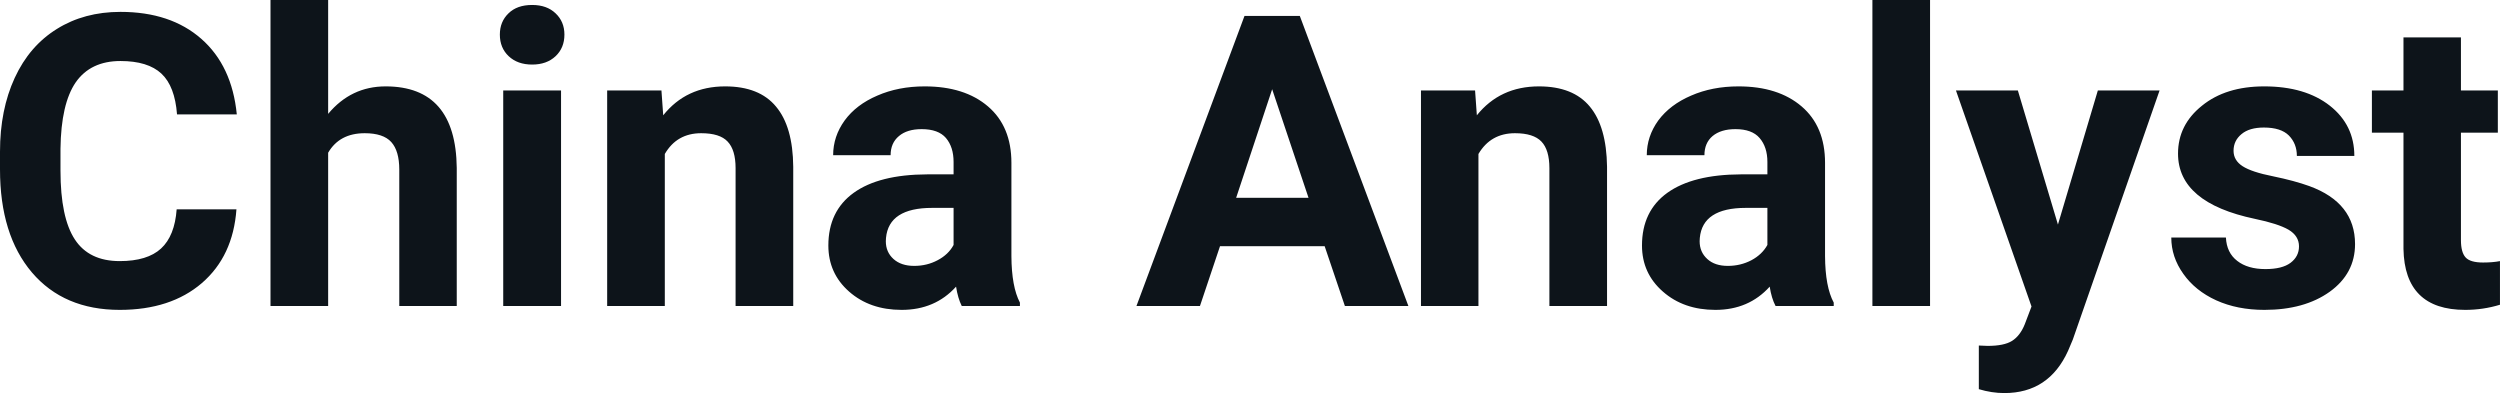 <svg fill="#0d141a" viewBox="0 0 140.942 22.158" height="100%" width="100%" xmlns="http://www.w3.org/2000/svg"><path preserveAspectRatio="none" d="M9.96 11.80L13.33 11.80Q13.14 14.44 11.38 15.96Q9.62 17.47 6.75 17.47L6.75 17.47Q3.60 17.47 1.80 15.36Q0 13.24 0 9.55L0 9.55L0 8.55Q0 6.19 0.83 4.39Q1.66 2.59 3.21 1.63Q4.75 0.67 6.79 0.67L6.79 0.67Q9.62 0.67 11.35 2.19Q13.08 3.71 13.35 6.45L13.35 6.45L9.98 6.45Q9.86 4.86 9.10 4.15Q8.34 3.44 6.79 3.44L6.79 3.44Q5.11 3.44 4.27 4.64Q3.44 5.85 3.41 8.39L3.41 8.39L3.41 9.62Q3.41 12.27 4.22 13.50Q5.02 14.72 6.75 14.72L6.75 14.72Q8.31 14.72 9.08 14.01Q9.85 13.30 9.96 11.80L9.96 11.80ZM18.50 0L18.50 6.42Q19.79 4.87 21.74 4.87L21.74 4.87Q25.70 4.87 25.75 9.47L25.75 9.47L25.75 17.25L22.51 17.25L22.51 9.56Q22.51 8.51 22.06 8.01Q21.61 7.51 20.56 7.51L20.56 7.51Q19.14 7.51 18.50 8.61L18.50 8.61L18.50 17.25L15.25 17.25L15.25 0L18.50 0ZM31.63 5.10L31.63 17.25L28.37 17.25L28.37 5.10L31.63 5.10ZM28.18 1.95L28.18 1.95Q28.18 1.22 28.67 0.75Q29.15 0.28 30.00 0.28L30.00 0.28Q30.83 0.28 31.32 0.75Q31.82 1.22 31.82 1.95L31.82 1.95Q31.82 2.70 31.32 3.17Q30.82 3.64 30.00 3.64Q29.18 3.64 28.68 3.17Q28.18 2.70 28.18 1.95ZM34.23 5.10L37.29 5.10L37.39 6.50Q38.69 4.87 40.88 4.87L40.88 4.87Q42.81 4.87 43.75 6.01Q44.70 7.14 44.72 9.40L44.72 9.40L44.72 17.25L41.47 17.25L41.47 9.48Q41.47 8.45 41.02 7.98Q40.58 7.51 39.53 7.51L39.53 7.51Q38.16 7.51 37.48 8.68L37.48 8.68L37.48 17.25L34.23 17.25L34.23 5.10ZM57.50 17.25L54.22 17.25Q54.00 16.81 53.90 16.16L53.90 16.16Q52.72 17.47 50.83 17.47L50.83 17.47Q49.04 17.47 47.87 16.44Q46.70 15.41 46.70 13.84L46.70 13.84Q46.70 11.90 48.13 10.87Q49.56 9.84 52.27 9.83L52.27 9.83L53.76 9.83L53.76 9.13Q53.76 8.29 53.33 7.78Q52.90 7.28 51.96 7.28L51.96 7.28Q51.14 7.28 50.68 7.67Q50.21 8.06 50.21 8.75L50.21 8.75L46.97 8.75Q46.97 7.69 47.62 6.79Q48.27 5.90 49.46 5.39Q50.65 4.87 52.13 4.87L52.13 4.87Q54.38 4.87 55.70 6.00Q57.02 7.13 57.02 9.18L57.02 9.18L57.02 14.44Q57.03 16.17 57.50 17.06L57.50 17.06L57.50 17.25ZM51.54 14.99L51.54 14.99Q52.26 14.99 52.86 14.67Q53.47 14.35 53.76 13.81L53.76 13.81L53.76 11.72L52.55 11.72Q50.11 11.72 49.95 13.41L49.95 13.41L49.94 13.60Q49.94 14.21 50.37 14.60Q50.80 14.99 51.54 14.99ZM75.82 17.25L74.68 13.88L68.78 13.88L67.65 17.25L64.07 17.25L70.16 0.90L73.28 0.90L79.40 17.25L75.82 17.25ZM71.72 5.03L69.69 11.15L73.77 11.15L71.72 5.03ZM80.11 5.10L83.16 5.10L83.26 6.50Q84.57 4.87 86.76 4.87L86.76 4.87Q88.69 4.87 89.63 6.01Q90.57 7.14 90.60 9.40L90.60 9.40L90.60 17.25L87.35 17.25L87.35 9.48Q87.35 8.45 86.90 7.98Q86.45 7.51 85.41 7.51L85.41 7.51Q84.04 7.51 83.35 8.68L83.35 8.68L83.35 17.25L80.11 17.25L80.11 5.10ZM103.38 17.25L100.10 17.25Q99.87 16.81 99.77 16.16L99.77 16.16Q98.59 17.47 96.71 17.47L96.71 17.47Q94.92 17.47 93.75 16.44Q92.57 15.41 92.57 13.84L92.57 13.84Q92.57 11.90 94.00 10.87Q95.44 9.84 98.14 9.83L98.14 9.83L99.64 9.83L99.64 9.13Q99.64 8.29 99.20 7.78Q98.77 7.28 97.84 7.28L97.84 7.28Q97.02 7.28 96.55 7.67Q96.09 8.06 96.09 8.75L96.09 8.75L92.84 8.75Q92.84 7.69 93.49 6.79Q94.15 5.90 95.34 5.39Q96.53 4.87 98.01 4.87L98.01 4.87Q100.25 4.87 101.57 6.00Q102.89 7.13 102.89 9.18L102.89 9.18L102.89 14.44Q102.90 16.17 103.38 17.06L103.38 17.06L103.38 17.25ZM97.41 14.99L97.41 14.99Q98.13 14.99 98.74 14.67Q99.34 14.35 99.64 13.81L99.64 13.81L99.64 11.72L98.42 11.72Q95.99 11.72 95.83 13.41L95.83 13.41L95.82 13.60Q95.82 14.21 96.25 14.60Q96.67 14.99 97.41 14.99ZM108.81 0L108.81 17.25L105.56 17.25L105.56 0L108.81 0ZM113.76 5.10L116.02 12.66L118.27 5.10L121.75 5.10L116.86 19.14L116.59 19.78Q115.51 22.16 113.00 22.16L113.00 22.16Q112.29 22.16 111.56 21.94L111.56 21.94L111.56 19.48L112.06 19.50Q112.98 19.50 113.43 19.22Q113.89 18.93 114.15 18.28L114.15 18.28L114.53 17.28L110.27 5.10L113.76 5.10ZM129.61 13.89L129.61 13.89Q129.61 13.30 129.02 12.95Q128.43 12.61 127.13 12.34L127.13 12.34Q122.79 11.43 122.79 8.66L122.79 8.66Q122.79 7.04 124.14 5.96Q125.48 4.87 127.65 4.87L127.65 4.87Q129.96 4.87 131.35 5.96Q132.73 7.05 132.73 8.79L132.73 8.79L129.49 8.79Q129.49 8.10 129.04 7.64Q128.59 7.19 127.63 7.19L127.63 7.19Q126.81 7.19 126.37 7.56Q125.92 7.93 125.92 8.50L125.92 8.50Q125.92 9.04 126.43 9.37Q126.94 9.70 128.15 9.94Q129.36 10.19 130.19 10.49L130.19 10.49Q132.77 11.43 132.77 13.76L132.77 13.76Q132.77 15.42 131.34 16.45Q129.91 17.47 127.66 17.47L127.66 17.47Q126.13 17.47 124.94 16.93Q123.76 16.39 123.09 15.44Q122.41 14.49 122.41 13.39L122.41 13.39L125.49 13.39Q125.53 14.25 126.13 14.71Q126.72 15.17 127.72 15.17L127.72 15.17Q128.66 15.17 129.13 14.82Q129.61 14.46 129.61 13.89ZM135.50 2.11L138.74 2.11L138.74 5.10L140.82 5.10L140.82 7.48L138.74 7.48L138.74 13.54Q138.74 14.22 139.00 14.51Q139.26 14.80 139.99 14.80L139.99 14.80Q140.53 14.80 140.94 14.72L140.94 14.72L140.94 17.18Q139.99 17.47 138.98 17.47L138.98 17.47Q135.56 17.47 135.50 14.03L135.50 14.03L135.50 7.48L133.72 7.48L133.72 5.10L135.50 5.10L135.50 2.11Z"></path></svg>